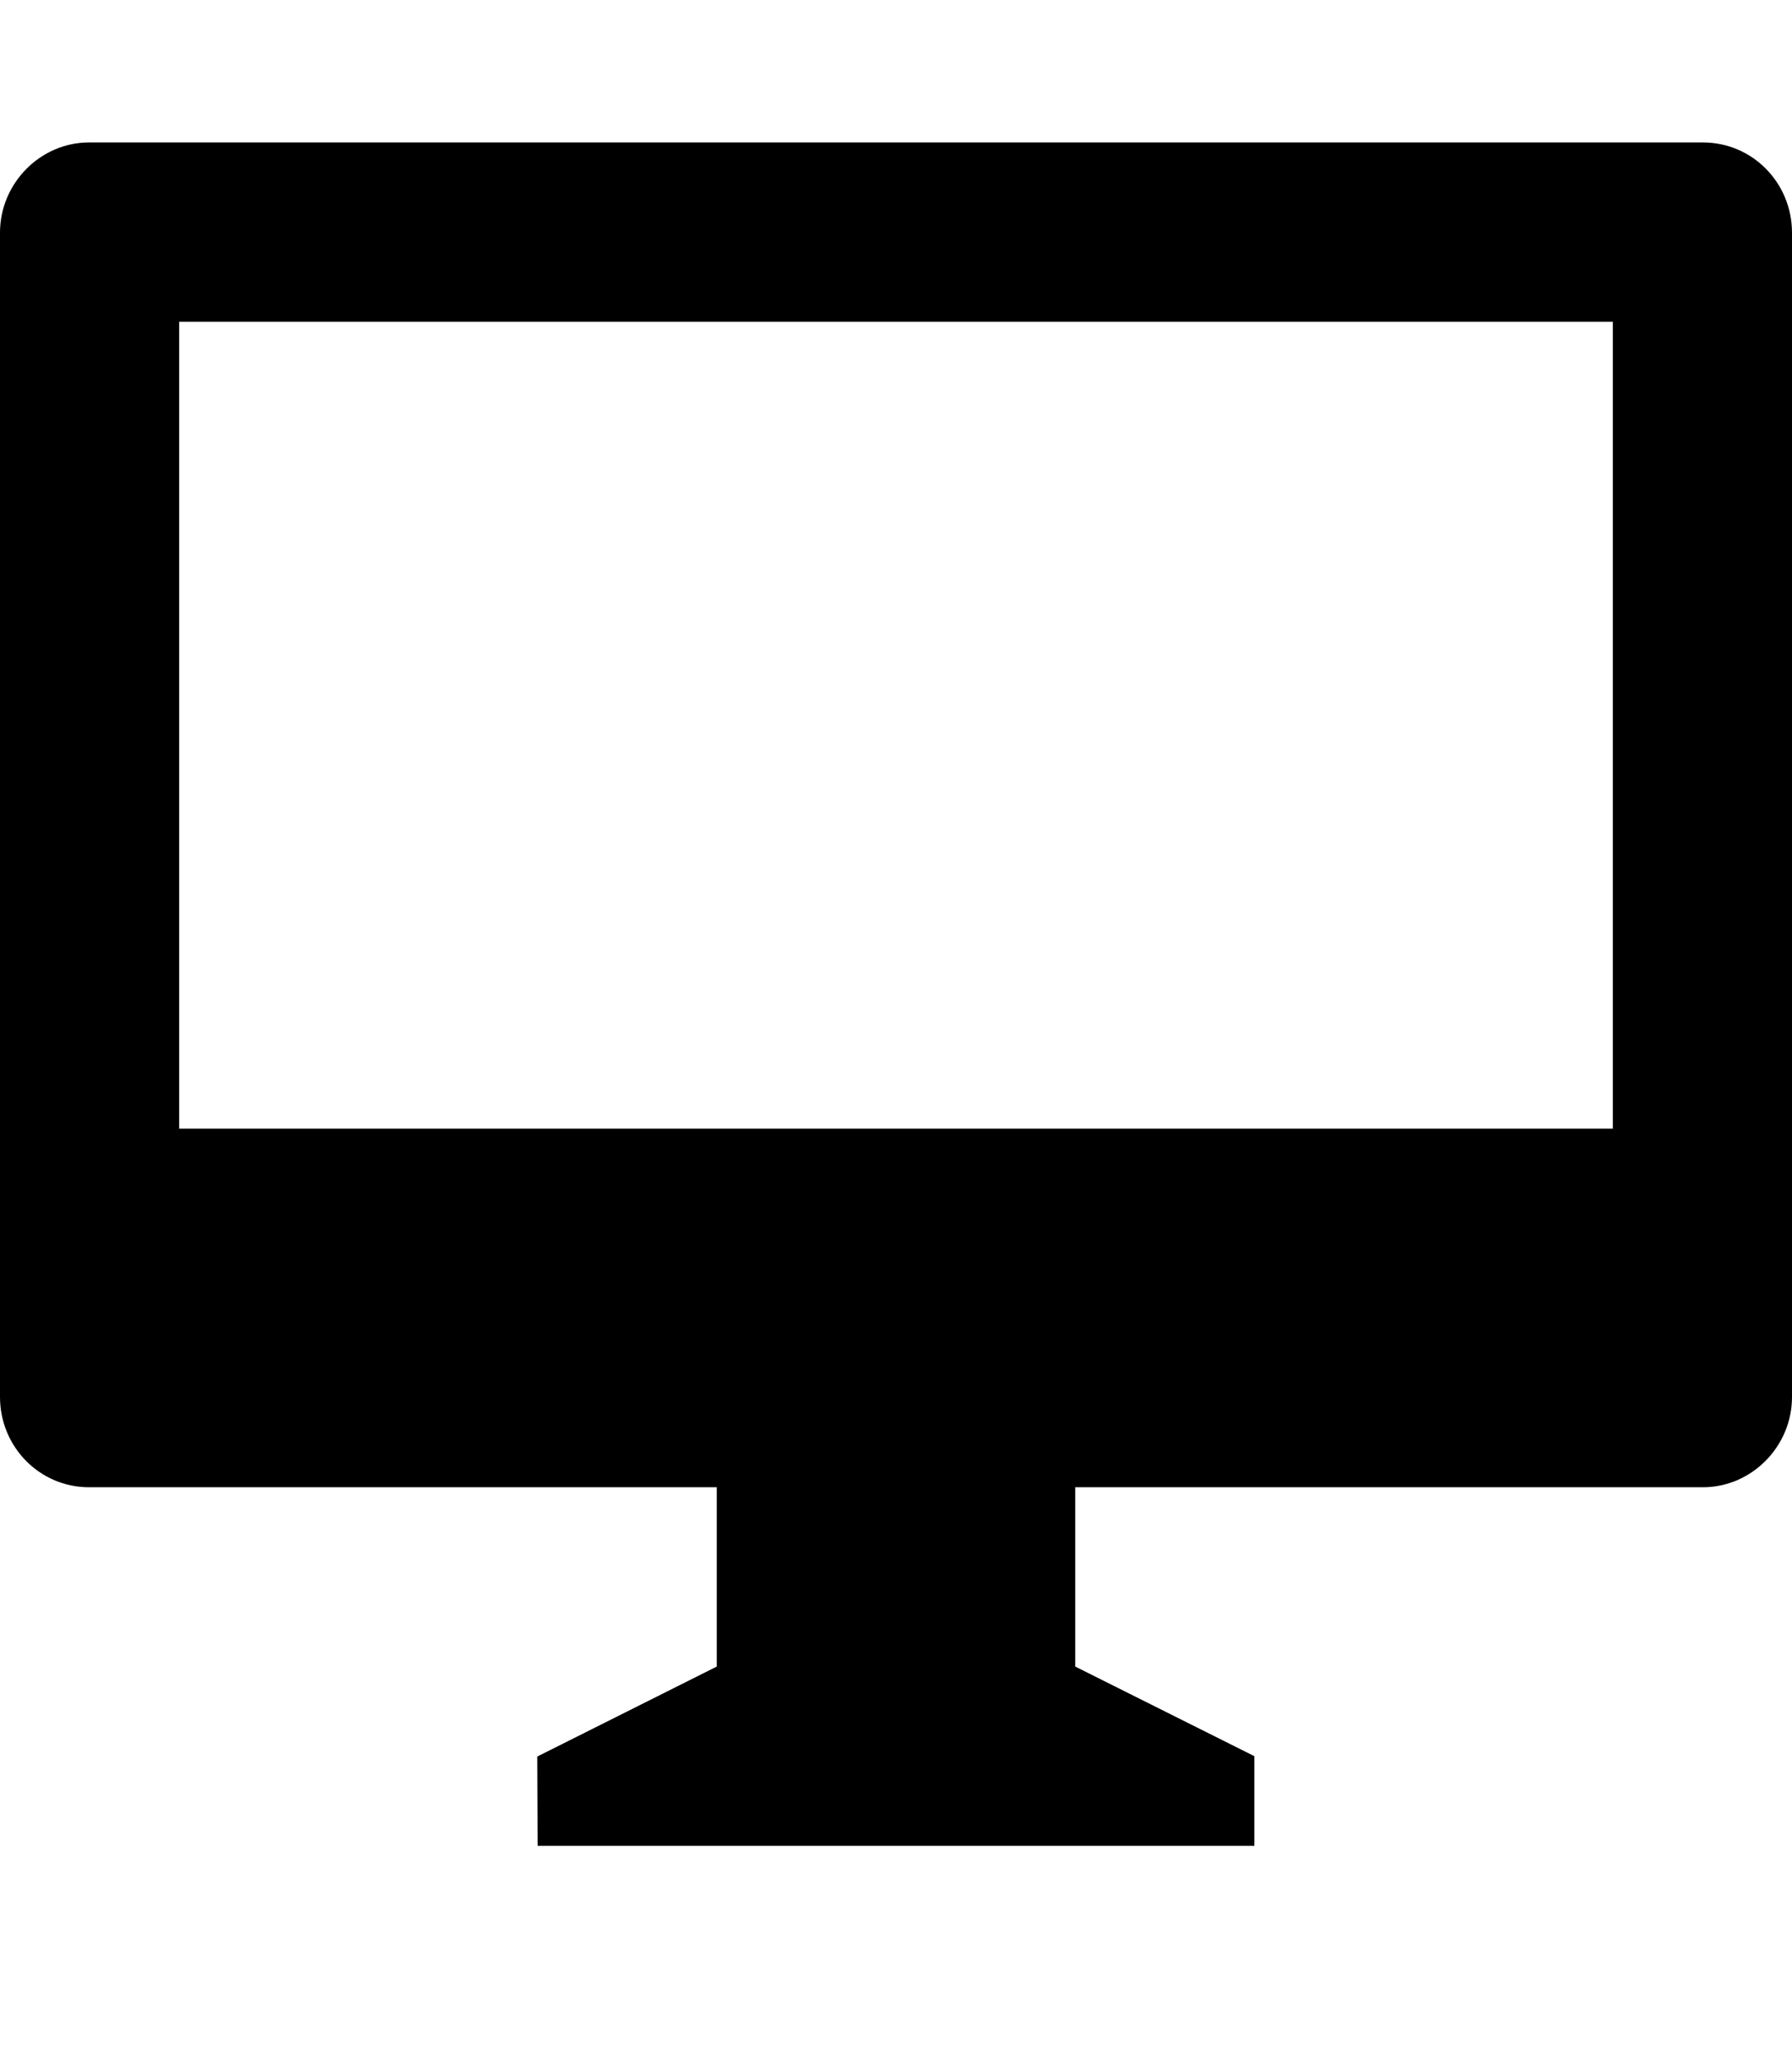 <?xml version="1.0" encoding="UTF-8" standalone="no"?>
<!DOCTYPE svg PUBLIC "-//W3C//DTD SVG 1.1//EN" "http://www.w3.org/Graphics/SVG/1.1/DTD/svg11.dtd">
<svg width="20px" height="23px" version="1.1" xmlns="http://www.w3.org/2000/svg" xmlns:xlink="http://www.w3.org/1999/xlink" xml:space="preserve" xmlns:serif="http://www.serif.com/" style="fill-rule:evenodd;clip-rule:evenodd;stroke-linejoin:round;stroke-miterlimit:2;">
    <g transform="matrix(1,0,0,1,-2,-1.411)">
        <path id="app-mac" d="M14,18L14,20L16,21L16,22L8,22L7.996,21.004L10,20L10,18L2.992,18C2.444,18 2,17.551 2,16.993L2,4.007C2,3.451 2.455,3 2.992,3L21.008,3C21.556,3 22,3.449 22,4.007L22,16.993C22,17.549 21.545,18 21.008,18L14,18ZM4,5L4,14L20,14L20,5L4,5Z" style="fill-rule:nonzero;"/>
    </g>
</svg>
